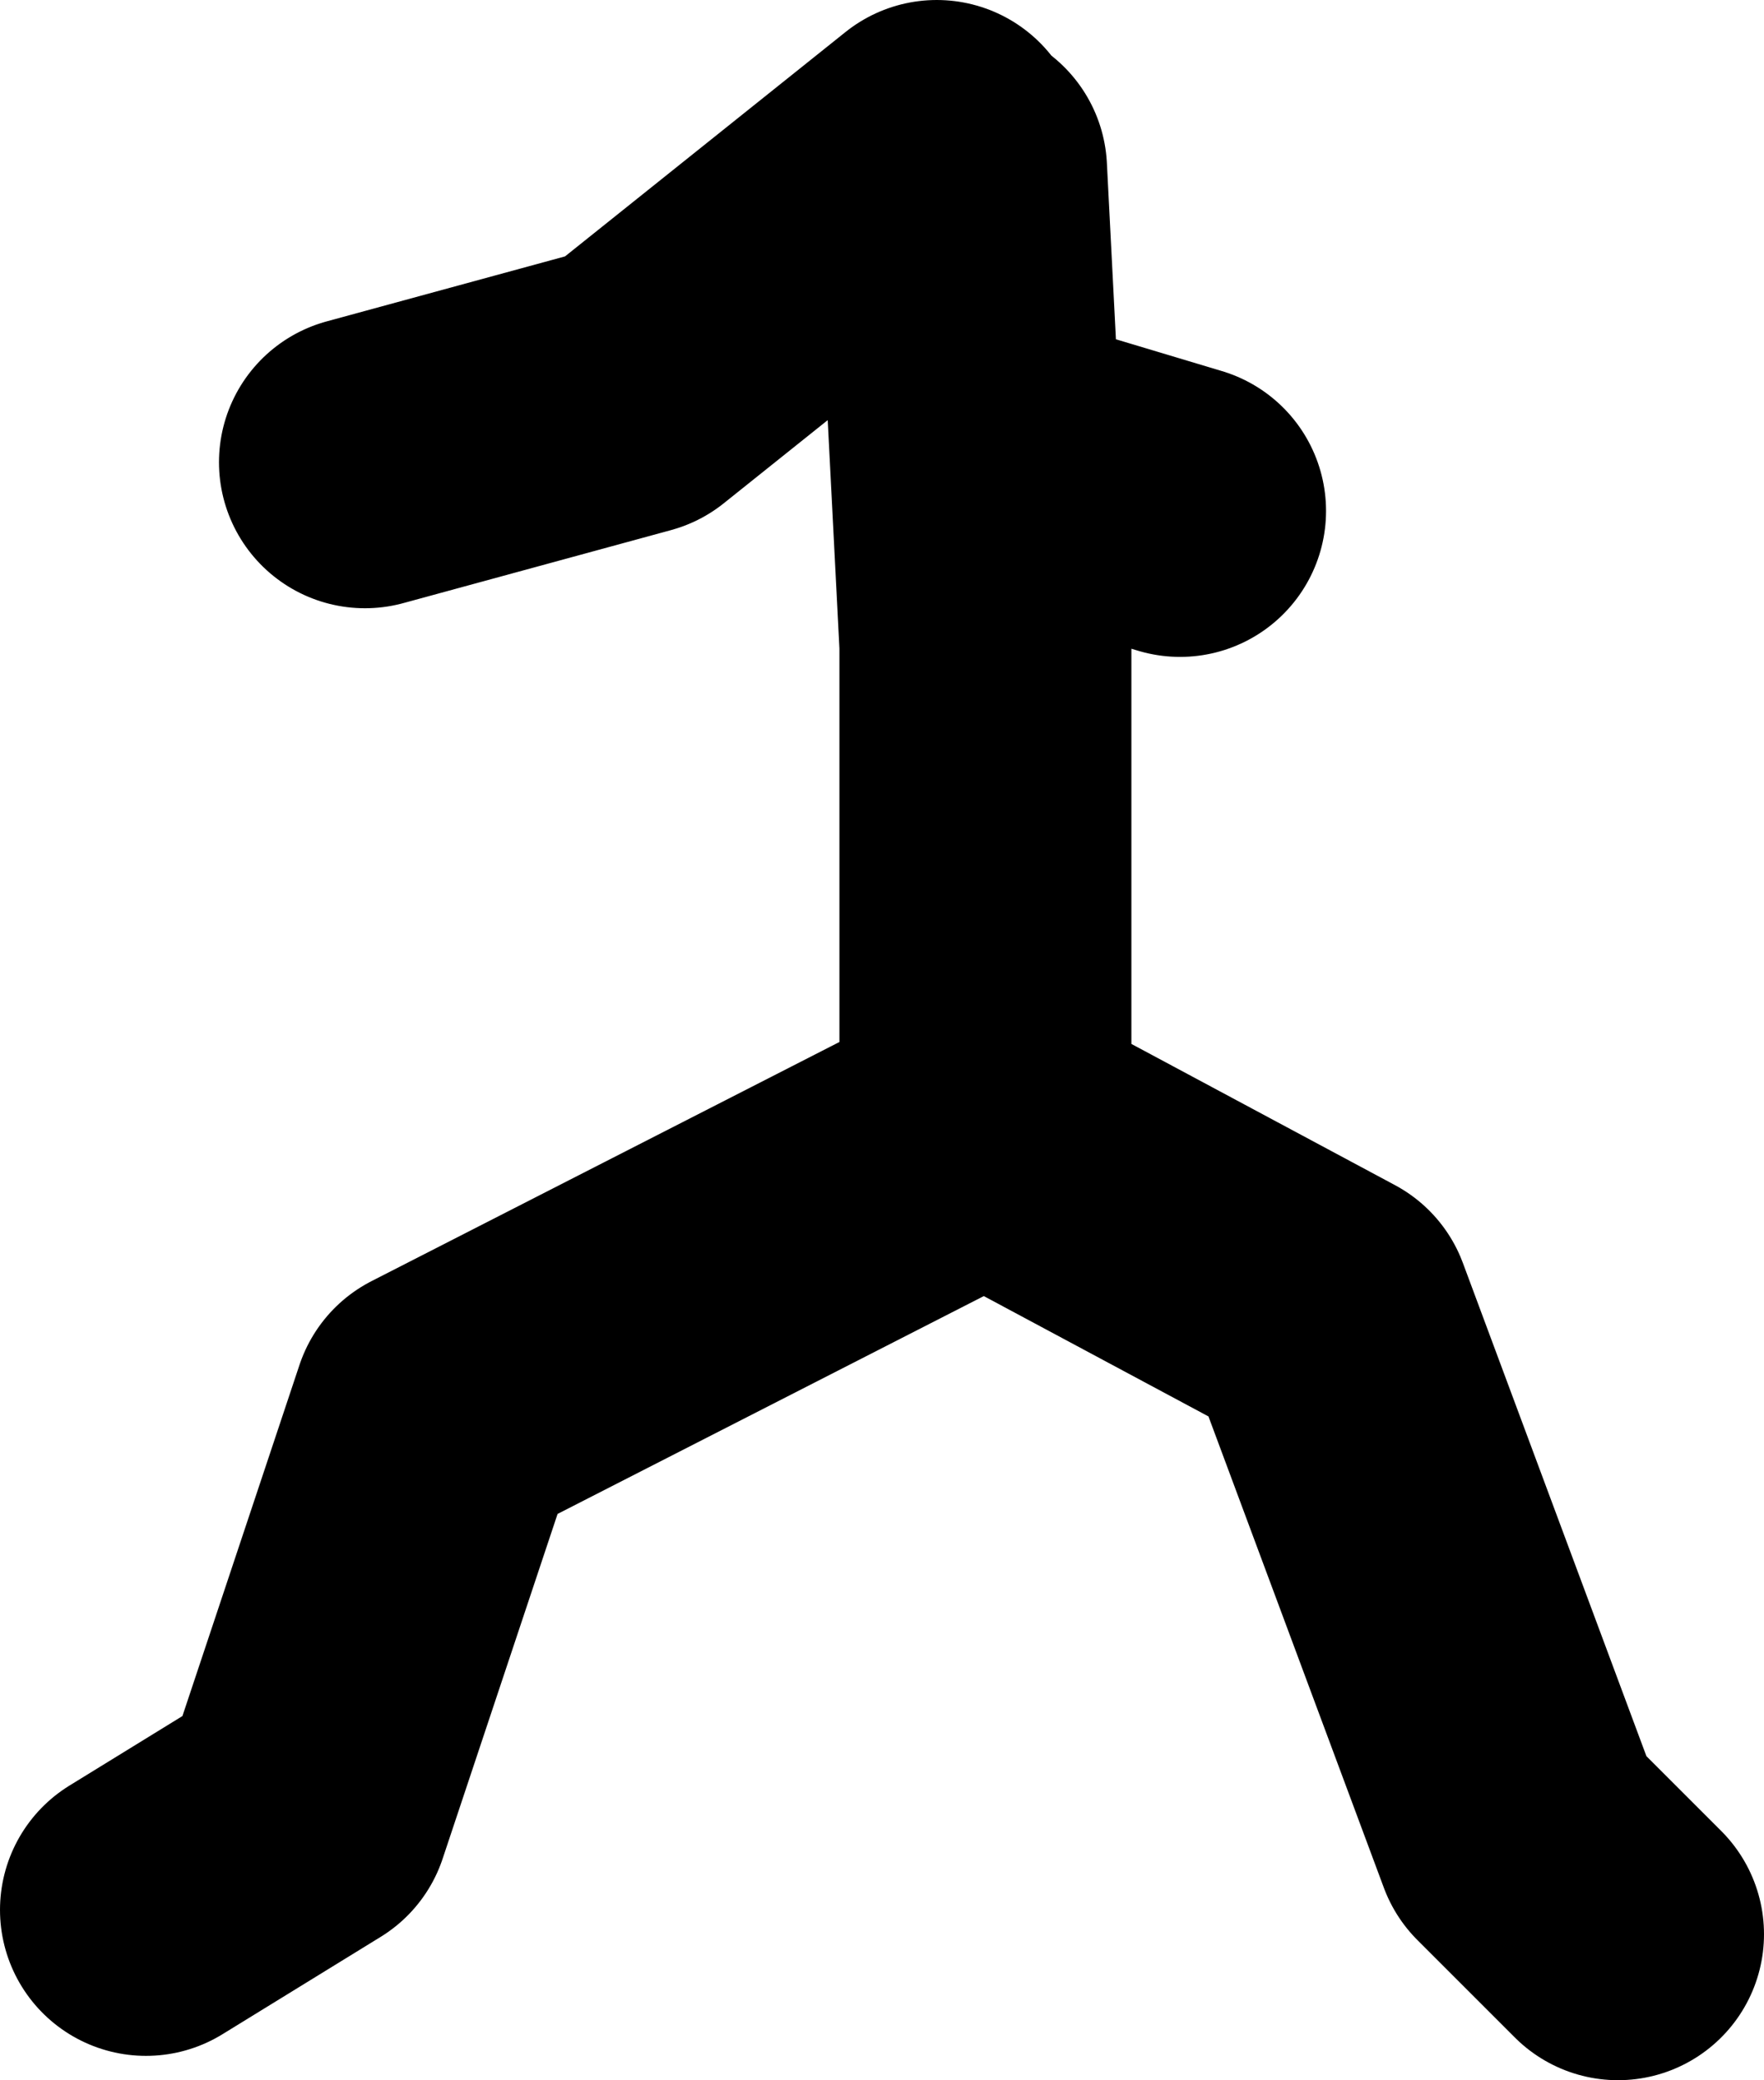 <?xml version="1.0" encoding="UTF-8" standalone="no"?>
<svg xmlns:xlink="http://www.w3.org/1999/xlink" height="42.75px" width="36.25px" xmlns="http://www.w3.org/2000/svg">
  <g transform="matrix(1.0, 0.0, 0.0, 1.0, -82.25, 9.15)">
    <path d="M101.5 -6.15 L95.25 -1.15 89.75 0.35 M104.0 0.6 L106.5 1.35 M102.0 -5.65 L102.5 4.1 102.5 14.1 109.5 17.85 113.5 28.6 115.5 30.6 M85.25 30.1 L88.5 28.1 91.25 19.85 102.5 14.1" fill="none" stroke="#000000" stroke-linecap="round" stroke-linejoin="round" stroke-width="6.0"/>
  </g>
</svg>
